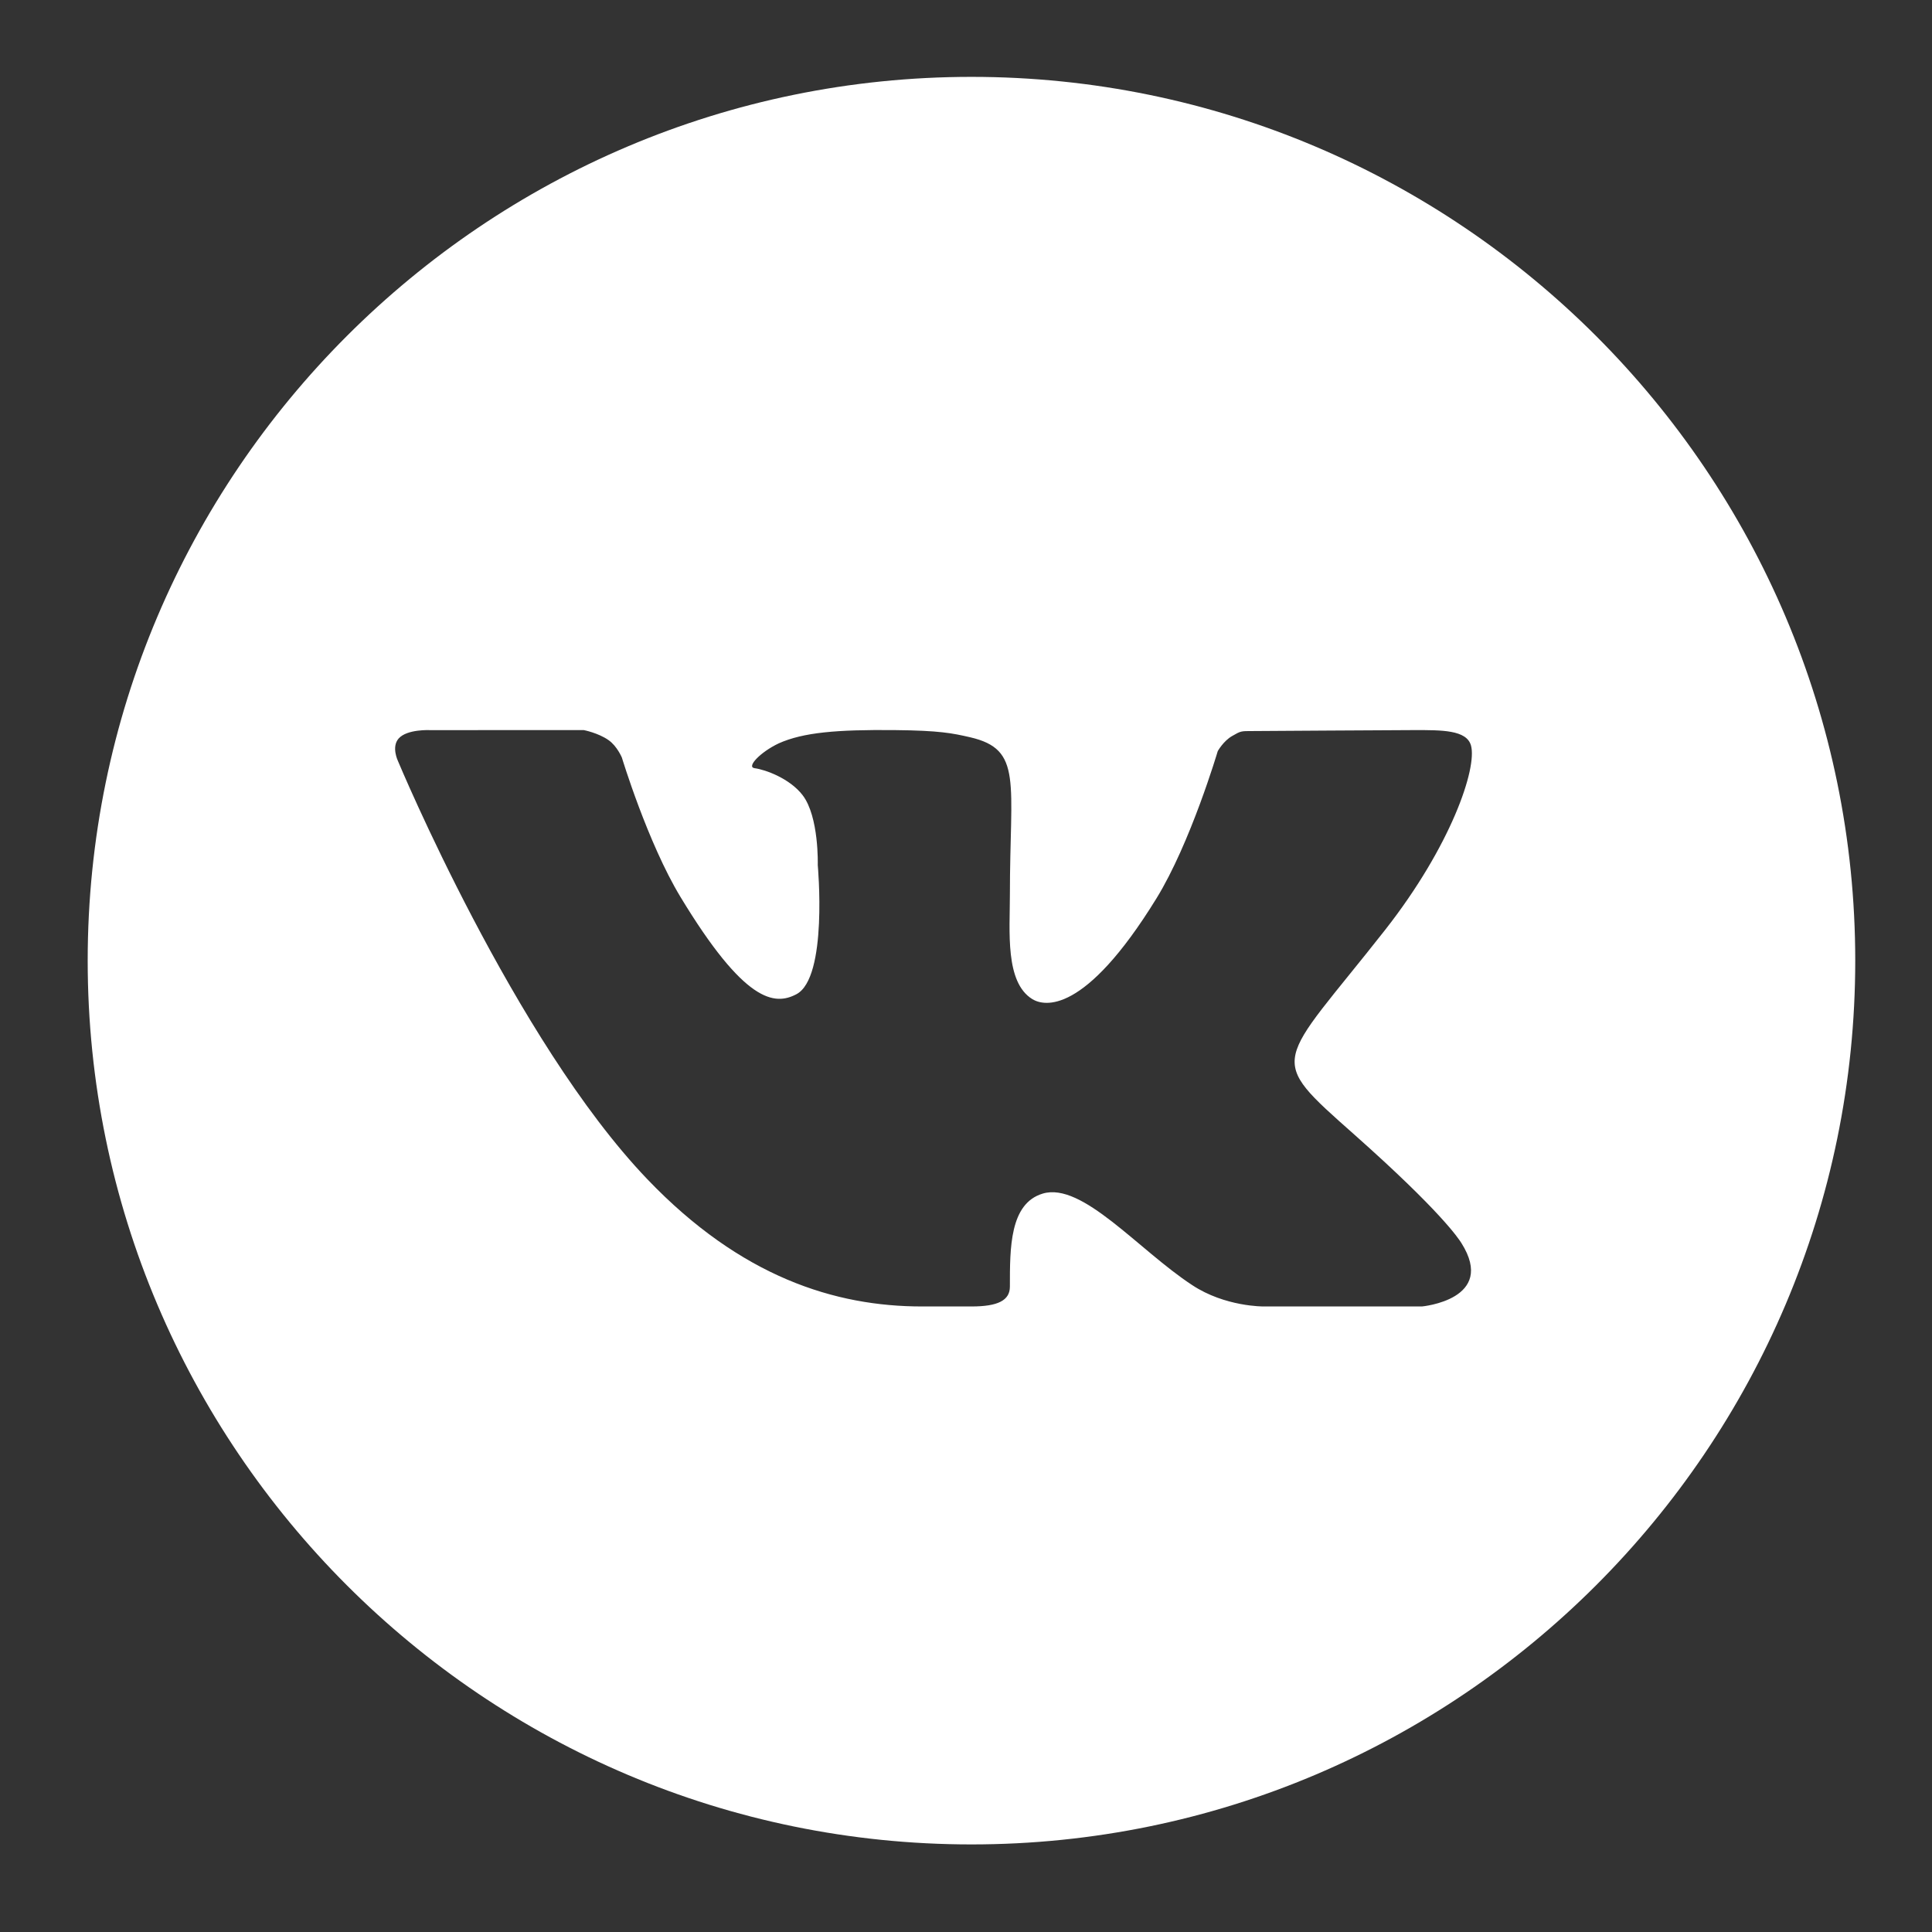 <svg width="103" height="103" viewBox="0 0 103 103" fill="none" xmlns="http://www.w3.org/2000/svg">
<rect x="0" y="0" width="103" height="103" fill="#333333" stroke="none"/>
<path d="M51.791 4.098C25.812 4.098 4.675 25.235 4.675 51.214C4.675 77.194 25.812 98.331 51.791 98.331C77.773 98.331 98.908 77.194 98.908 51.214C98.908 25.235 77.773 4.098 51.791 4.098ZM72.222 60.505C76.804 64.573 77.757 66.025 77.913 66.273C79.812 69.285 75.807 69.651 75.807 69.651H67.367C67.367 69.651 65.312 69.674 63.556 68.51C60.695 66.636 57.697 63.002 55.592 63.633C53.824 64.161 53.84 66.55 53.84 68.592C53.84 69.324 53.211 69.651 51.791 69.651C50.372 69.651 49.782 69.651 49.153 69.651C44.529 69.651 39.513 68.094 34.508 62.864C27.428 55.471 21.219 40.578 21.219 40.578C21.219 40.578 20.852 39.828 21.252 39.372C21.704 38.86 22.936 38.925 22.936 38.925L31.12 38.923C31.12 38.923 31.89 39.069 32.443 39.458C32.9 39.777 33.154 40.388 33.154 40.388C33.154 40.388 34.528 44.927 36.28 47.822C39.701 53.472 41.293 53.615 42.454 53.007C44.15 52.126 43.597 46.12 43.597 46.12C43.597 46.12 43.673 43.541 42.788 42.391C42.106 41.502 40.801 41.029 40.232 40.955C39.771 40.896 40.541 40.089 41.522 39.628C42.833 39.044 44.617 38.894 47.694 38.923C50.089 38.946 50.78 39.089 51.714 39.304C54.539 39.956 53.84 41.674 53.84 47.709C53.84 49.643 53.574 52.362 55.032 53.263C55.661 53.652 57.816 54.127 61.651 47.9C63.472 44.946 64.921 40.046 64.921 40.046C64.921 40.046 65.22 39.507 65.685 39.241C66.16 38.968 66.146 38.974 66.797 38.974C67.449 38.974 73.981 38.923 75.415 38.923C76.847 38.923 78.191 38.907 78.423 39.747C78.755 40.953 77.366 45.087 73.846 49.574C68.063 56.936 67.422 56.248 72.222 60.505Z" fill="white"/>
</svg>
